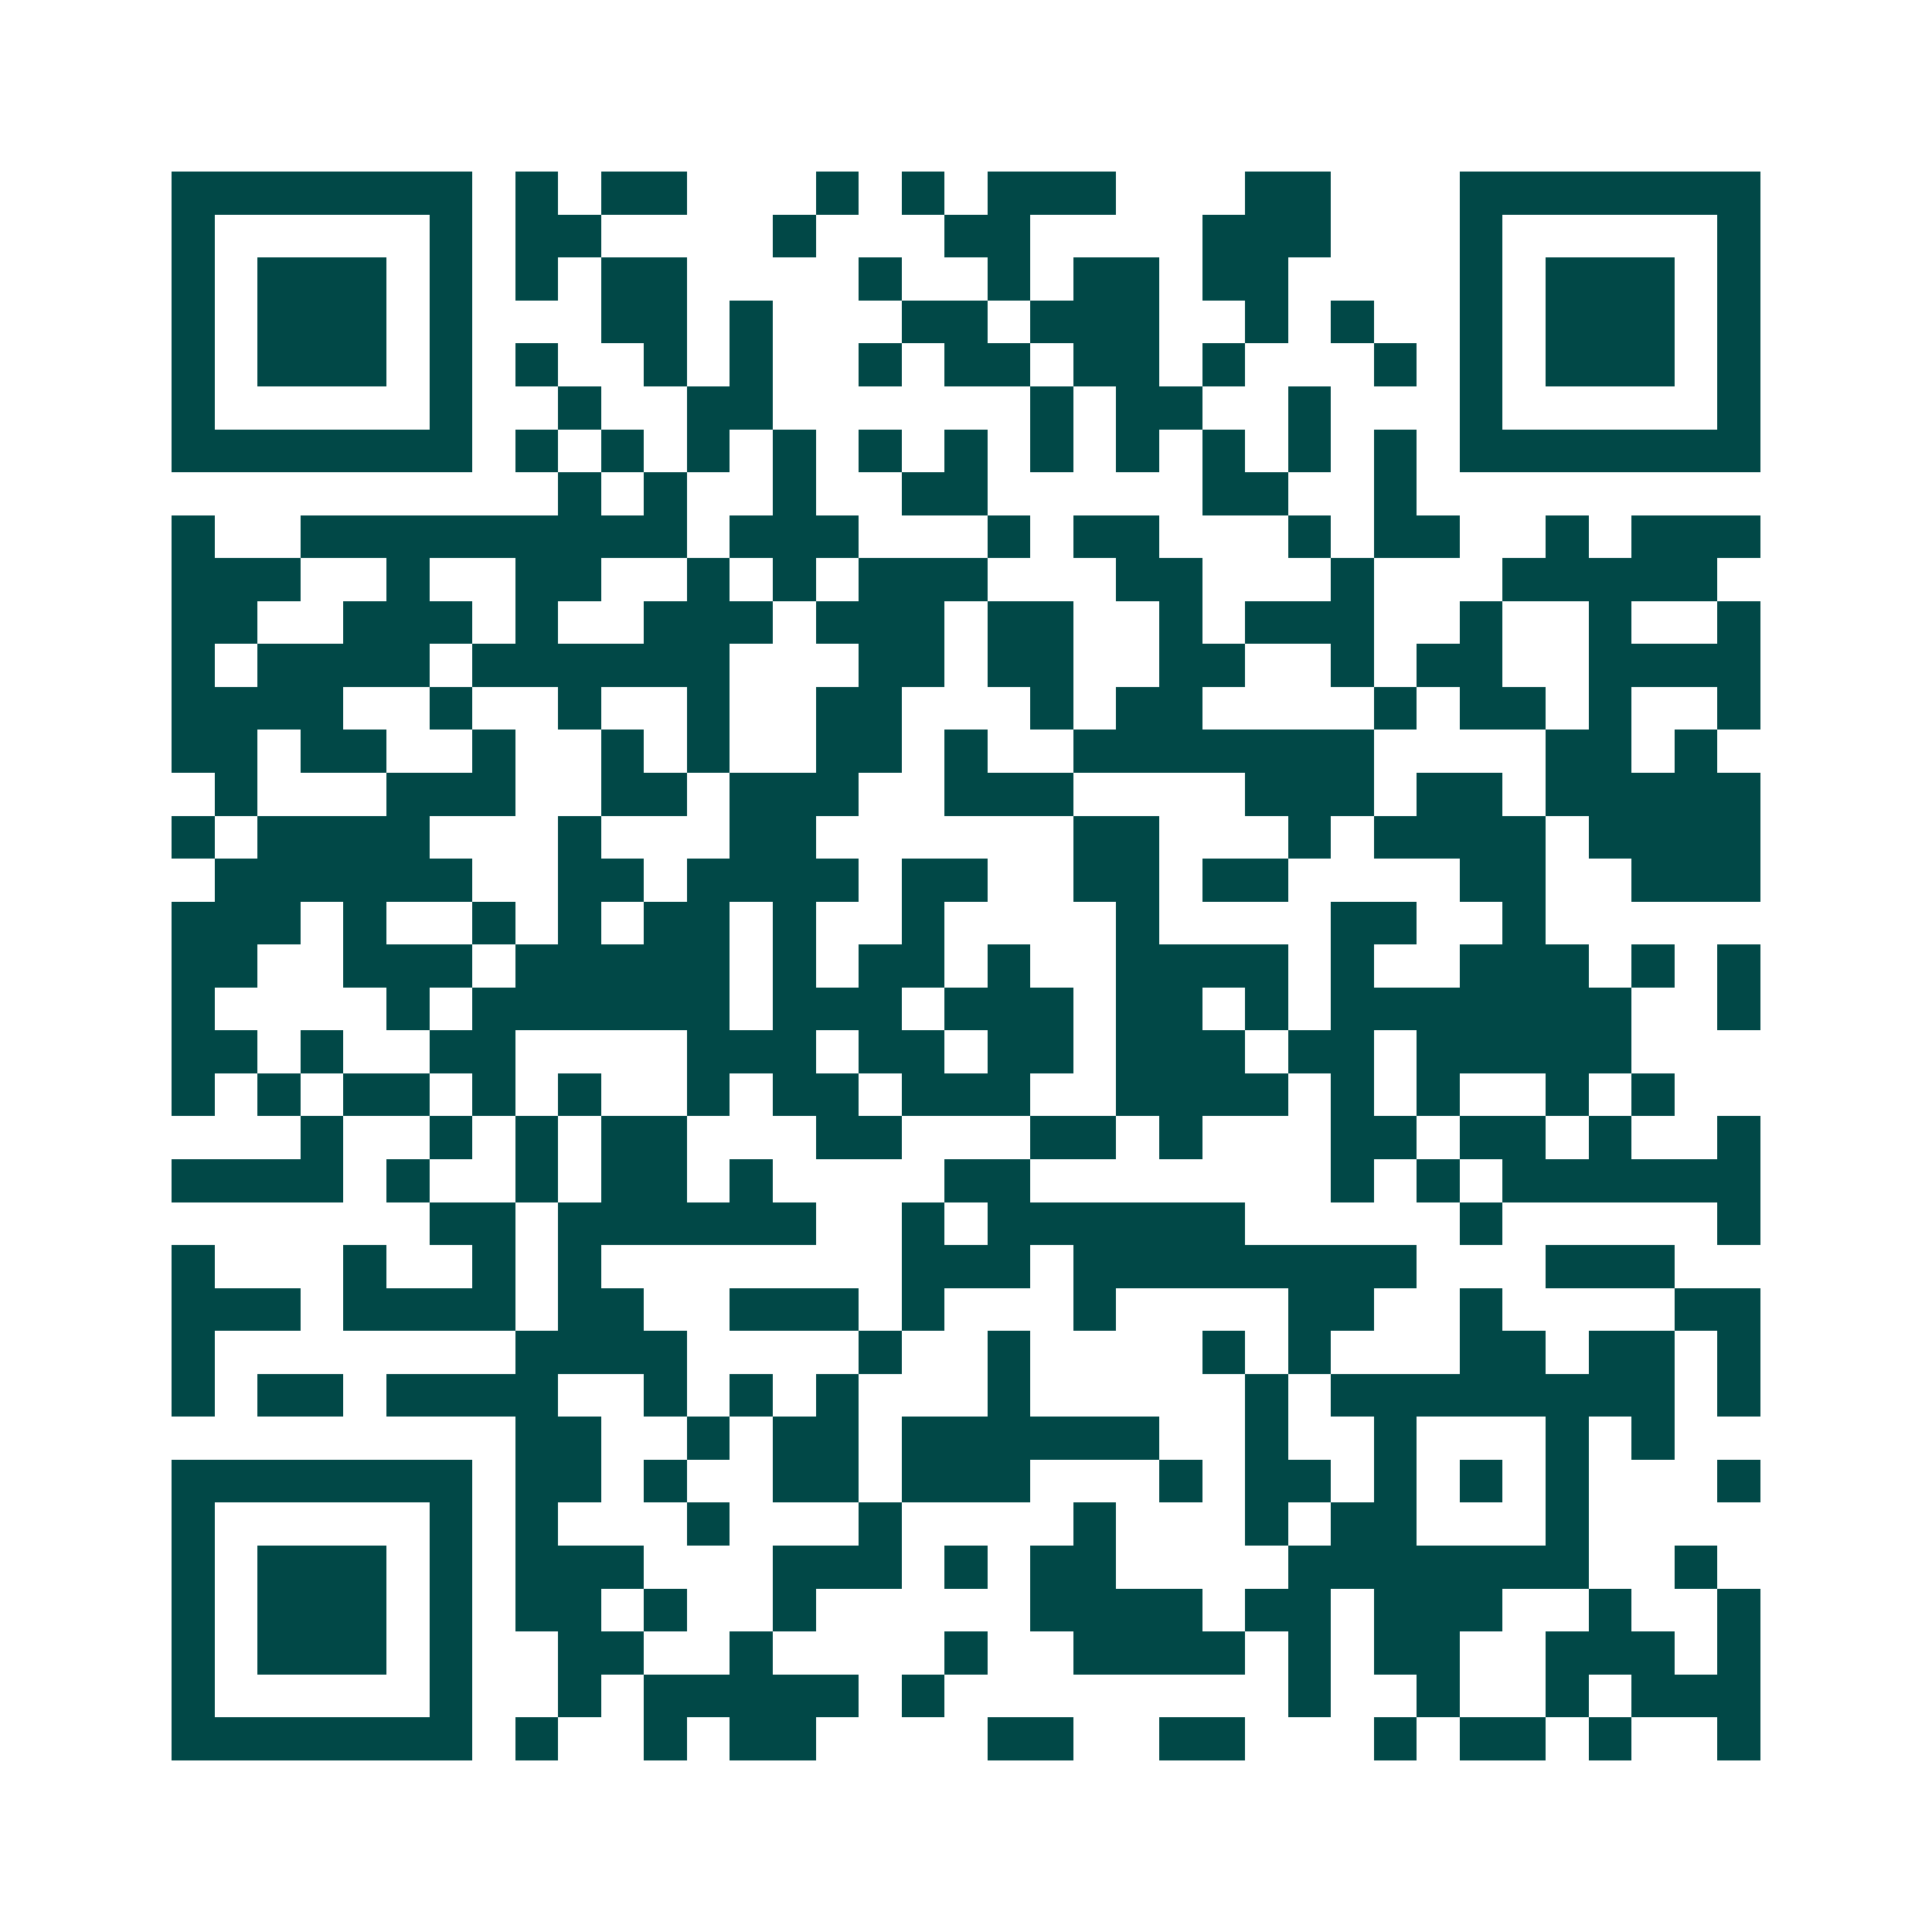 <svg xmlns="http://www.w3.org/2000/svg" width="200" height="200" viewBox="0 0 45 45" shape-rendering="crispEdges"><path fill="#ffffff" d="M0 0h45v45H0z"/><path stroke="#014847" d="M4 4.5h7m1 0h1m1 0h2m3 0h1m1 0h1m1 0h3m3 0h2m3 0h7M4 5.5h1m5 0h1m1 0h2m4 0h1m3 0h2m4 0h3m3 0h1m5 0h1M4 6.5h1m1 0h3m1 0h1m1 0h1m1 0h2m4 0h1m2 0h1m1 0h2m1 0h2m4 0h1m1 0h3m1 0h1M4 7.5h1m1 0h3m1 0h1m3 0h2m1 0h1m3 0h2m1 0h3m2 0h1m1 0h1m2 0h1m1 0h3m1 0h1M4 8.5h1m1 0h3m1 0h1m1 0h1m2 0h1m1 0h1m2 0h1m1 0h2m1 0h2m1 0h1m3 0h1m1 0h1m1 0h3m1 0h1M4 9.5h1m5 0h1m2 0h1m2 0h2m6 0h1m1 0h2m2 0h1m3 0h1m5 0h1M4 10.5h7m1 0h1m1 0h1m1 0h1m1 0h1m1 0h1m1 0h1m1 0h1m1 0h1m1 0h1m1 0h1m1 0h1m1 0h7M13 11.5h1m1 0h1m2 0h1m2 0h2m5 0h2m2 0h1M4 12.5h1m2 0h9m1 0h3m3 0h1m1 0h2m3 0h1m1 0h2m2 0h1m1 0h3M4 13.5h3m2 0h1m2 0h2m2 0h1m1 0h1m1 0h3m3 0h2m3 0h1m3 0h5M4 14.5h2m2 0h3m1 0h1m2 0h3m1 0h3m1 0h2m2 0h1m1 0h3m2 0h1m2 0h1m2 0h1M4 15.5h1m1 0h4m1 0h6m3 0h2m1 0h2m2 0h2m2 0h1m1 0h2m2 0h4M4 16.5h4m2 0h1m2 0h1m2 0h1m2 0h2m3 0h1m1 0h2m4 0h1m1 0h2m1 0h1m2 0h1M4 17.5h2m1 0h2m2 0h1m2 0h1m1 0h1m2 0h2m1 0h1m2 0h7m4 0h2m1 0h1M5 18.5h1m3 0h3m2 0h2m1 0h3m2 0h3m4 0h3m1 0h2m1 0h5M4 19.5h1m1 0h4m3 0h1m3 0h2m6 0h2m3 0h1m1 0h4m1 0h4M5 20.5h6m2 0h2m1 0h4m1 0h2m2 0h2m1 0h2m4 0h2m2 0h3M4 21.5h3m1 0h1m2 0h1m1 0h1m1 0h2m1 0h1m2 0h1m4 0h1m4 0h2m2 0h1M4 22.5h2m2 0h3m1 0h5m1 0h1m1 0h2m1 0h1m2 0h4m1 0h1m2 0h3m1 0h1m1 0h1M4 23.5h1m4 0h1m1 0h6m1 0h3m1 0h3m1 0h2m1 0h1m1 0h7m2 0h1M4 24.5h2m1 0h1m2 0h2m4 0h3m1 0h2m1 0h2m1 0h3m1 0h2m1 0h5M4 25.5h1m1 0h1m1 0h2m1 0h1m1 0h1m2 0h1m1 0h2m1 0h3m2 0h4m1 0h1m1 0h1m2 0h1m1 0h1M7 26.5h1m2 0h1m1 0h1m1 0h2m3 0h2m3 0h2m1 0h1m3 0h2m1 0h2m1 0h1m2 0h1M4 27.5h4m1 0h1m2 0h1m1 0h2m1 0h1m4 0h2m7 0h1m1 0h1m1 0h6M10 28.5h2m1 0h6m2 0h1m1 0h6m5 0h1m5 0h1M4 29.5h1m3 0h1m2 0h1m1 0h1m7 0h3m1 0h8m3 0h3M4 30.5h3m1 0h4m1 0h2m2 0h3m1 0h1m3 0h1m4 0h2m2 0h1m4 0h2M4 31.5h1m7 0h4m4 0h1m2 0h1m4 0h1m1 0h1m3 0h2m1 0h2m1 0h1M4 32.5h1m1 0h2m1 0h4m2 0h1m1 0h1m1 0h1m3 0h1m5 0h1m1 0h8m1 0h1M12 33.5h2m2 0h1m1 0h2m1 0h6m2 0h1m2 0h1m3 0h1m1 0h1M4 34.5h7m1 0h2m1 0h1m2 0h2m1 0h3m3 0h1m1 0h2m1 0h1m1 0h1m1 0h1m3 0h1M4 35.5h1m5 0h1m1 0h1m3 0h1m3 0h1m4 0h1m3 0h1m1 0h2m3 0h1M4 36.5h1m1 0h3m1 0h1m1 0h3m3 0h3m1 0h1m1 0h2m4 0h7m2 0h1M4 37.5h1m1 0h3m1 0h1m1 0h2m1 0h1m2 0h1m5 0h4m1 0h2m1 0h3m2 0h1m2 0h1M4 38.5h1m1 0h3m1 0h1m2 0h2m2 0h1m4 0h1m2 0h4m1 0h1m1 0h2m2 0h3m1 0h1M4 39.5h1m5 0h1m2 0h1m1 0h5m1 0h1m8 0h1m2 0h1m2 0h1m1 0h3M4 40.5h7m1 0h1m2 0h1m1 0h2m4 0h2m2 0h2m3 0h1m1 0h2m1 0h1m2 0h1"/></svg>
